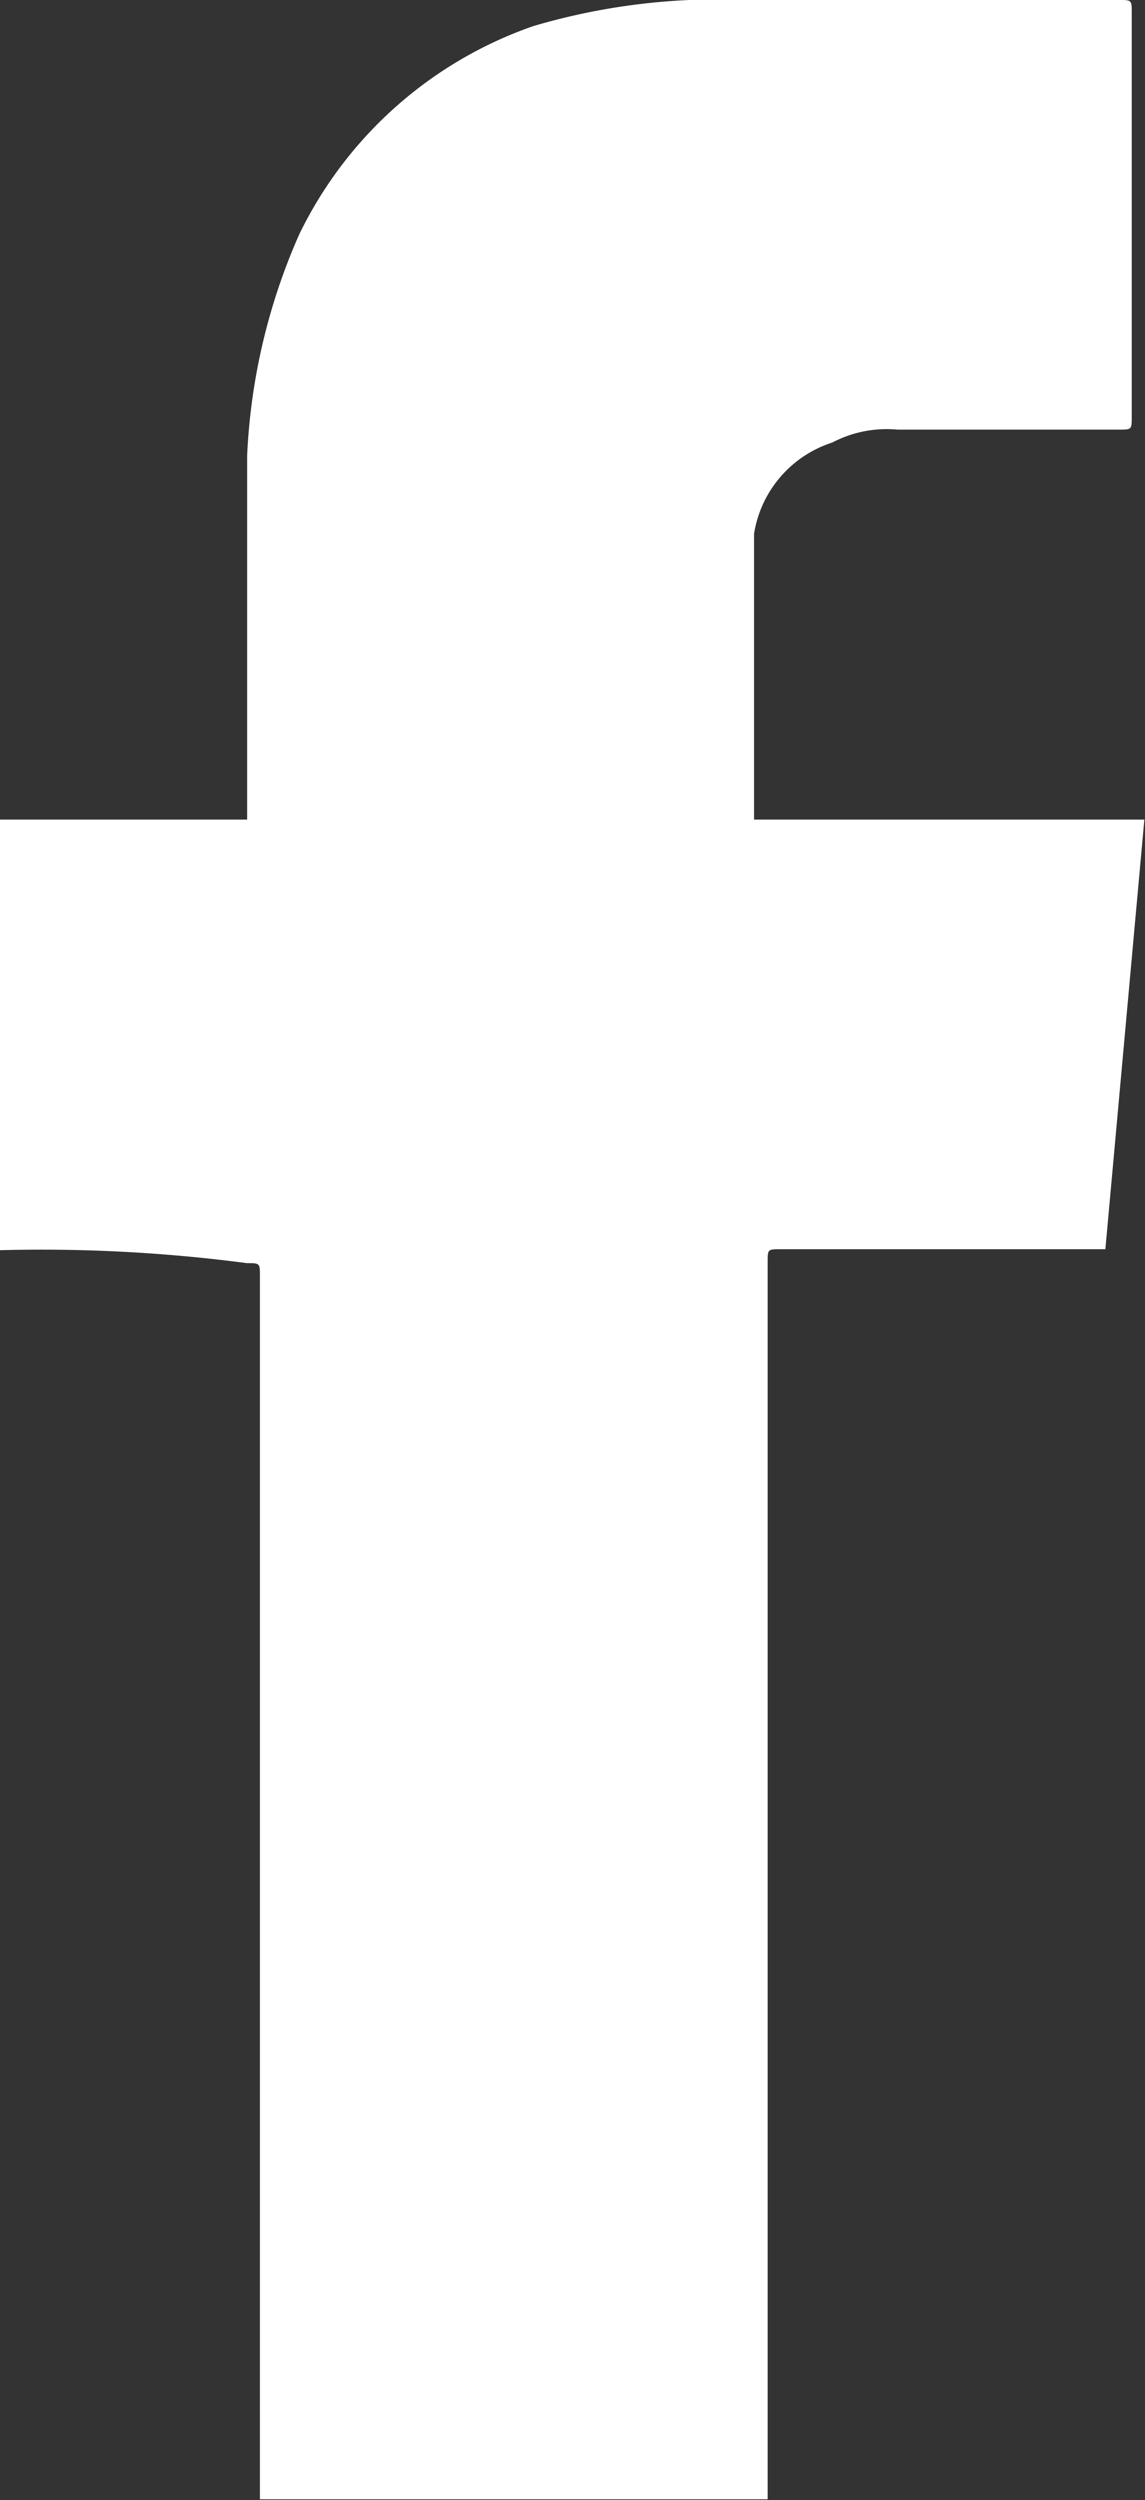 <svg xmlns="http://www.w3.org/2000/svg" viewBox="0 0 6.991 15.252"><rect x="0" y="0" width="6.991" height="15.252" fill="#333333" stroke="none"/><path data-name="パス 54" d="M0 7.626V5h1.509V2.78a3.742 3.742 0 0 1 .318-1.35A2.5 2.5 0 0 1 3.257.159 3.987 3.987 0 0 1 4.21 0h2.621c.079 0 .079 0 .079.079v2.463c0 .079 0 .079-.079.079h-1.35a.716.716 0 0 0-.4.079.7.7 0 0 0-.477.556V5h2.383l-.238 2.621H4.766c-.079 0-.079 0-.079.079v7.547h-3.1V7.785c0-.079 0-.079-.079-.079a9.614 9.614 0 0 0-1.509-.079z" fill="#fff" fill-rule="evenodd"/></svg>